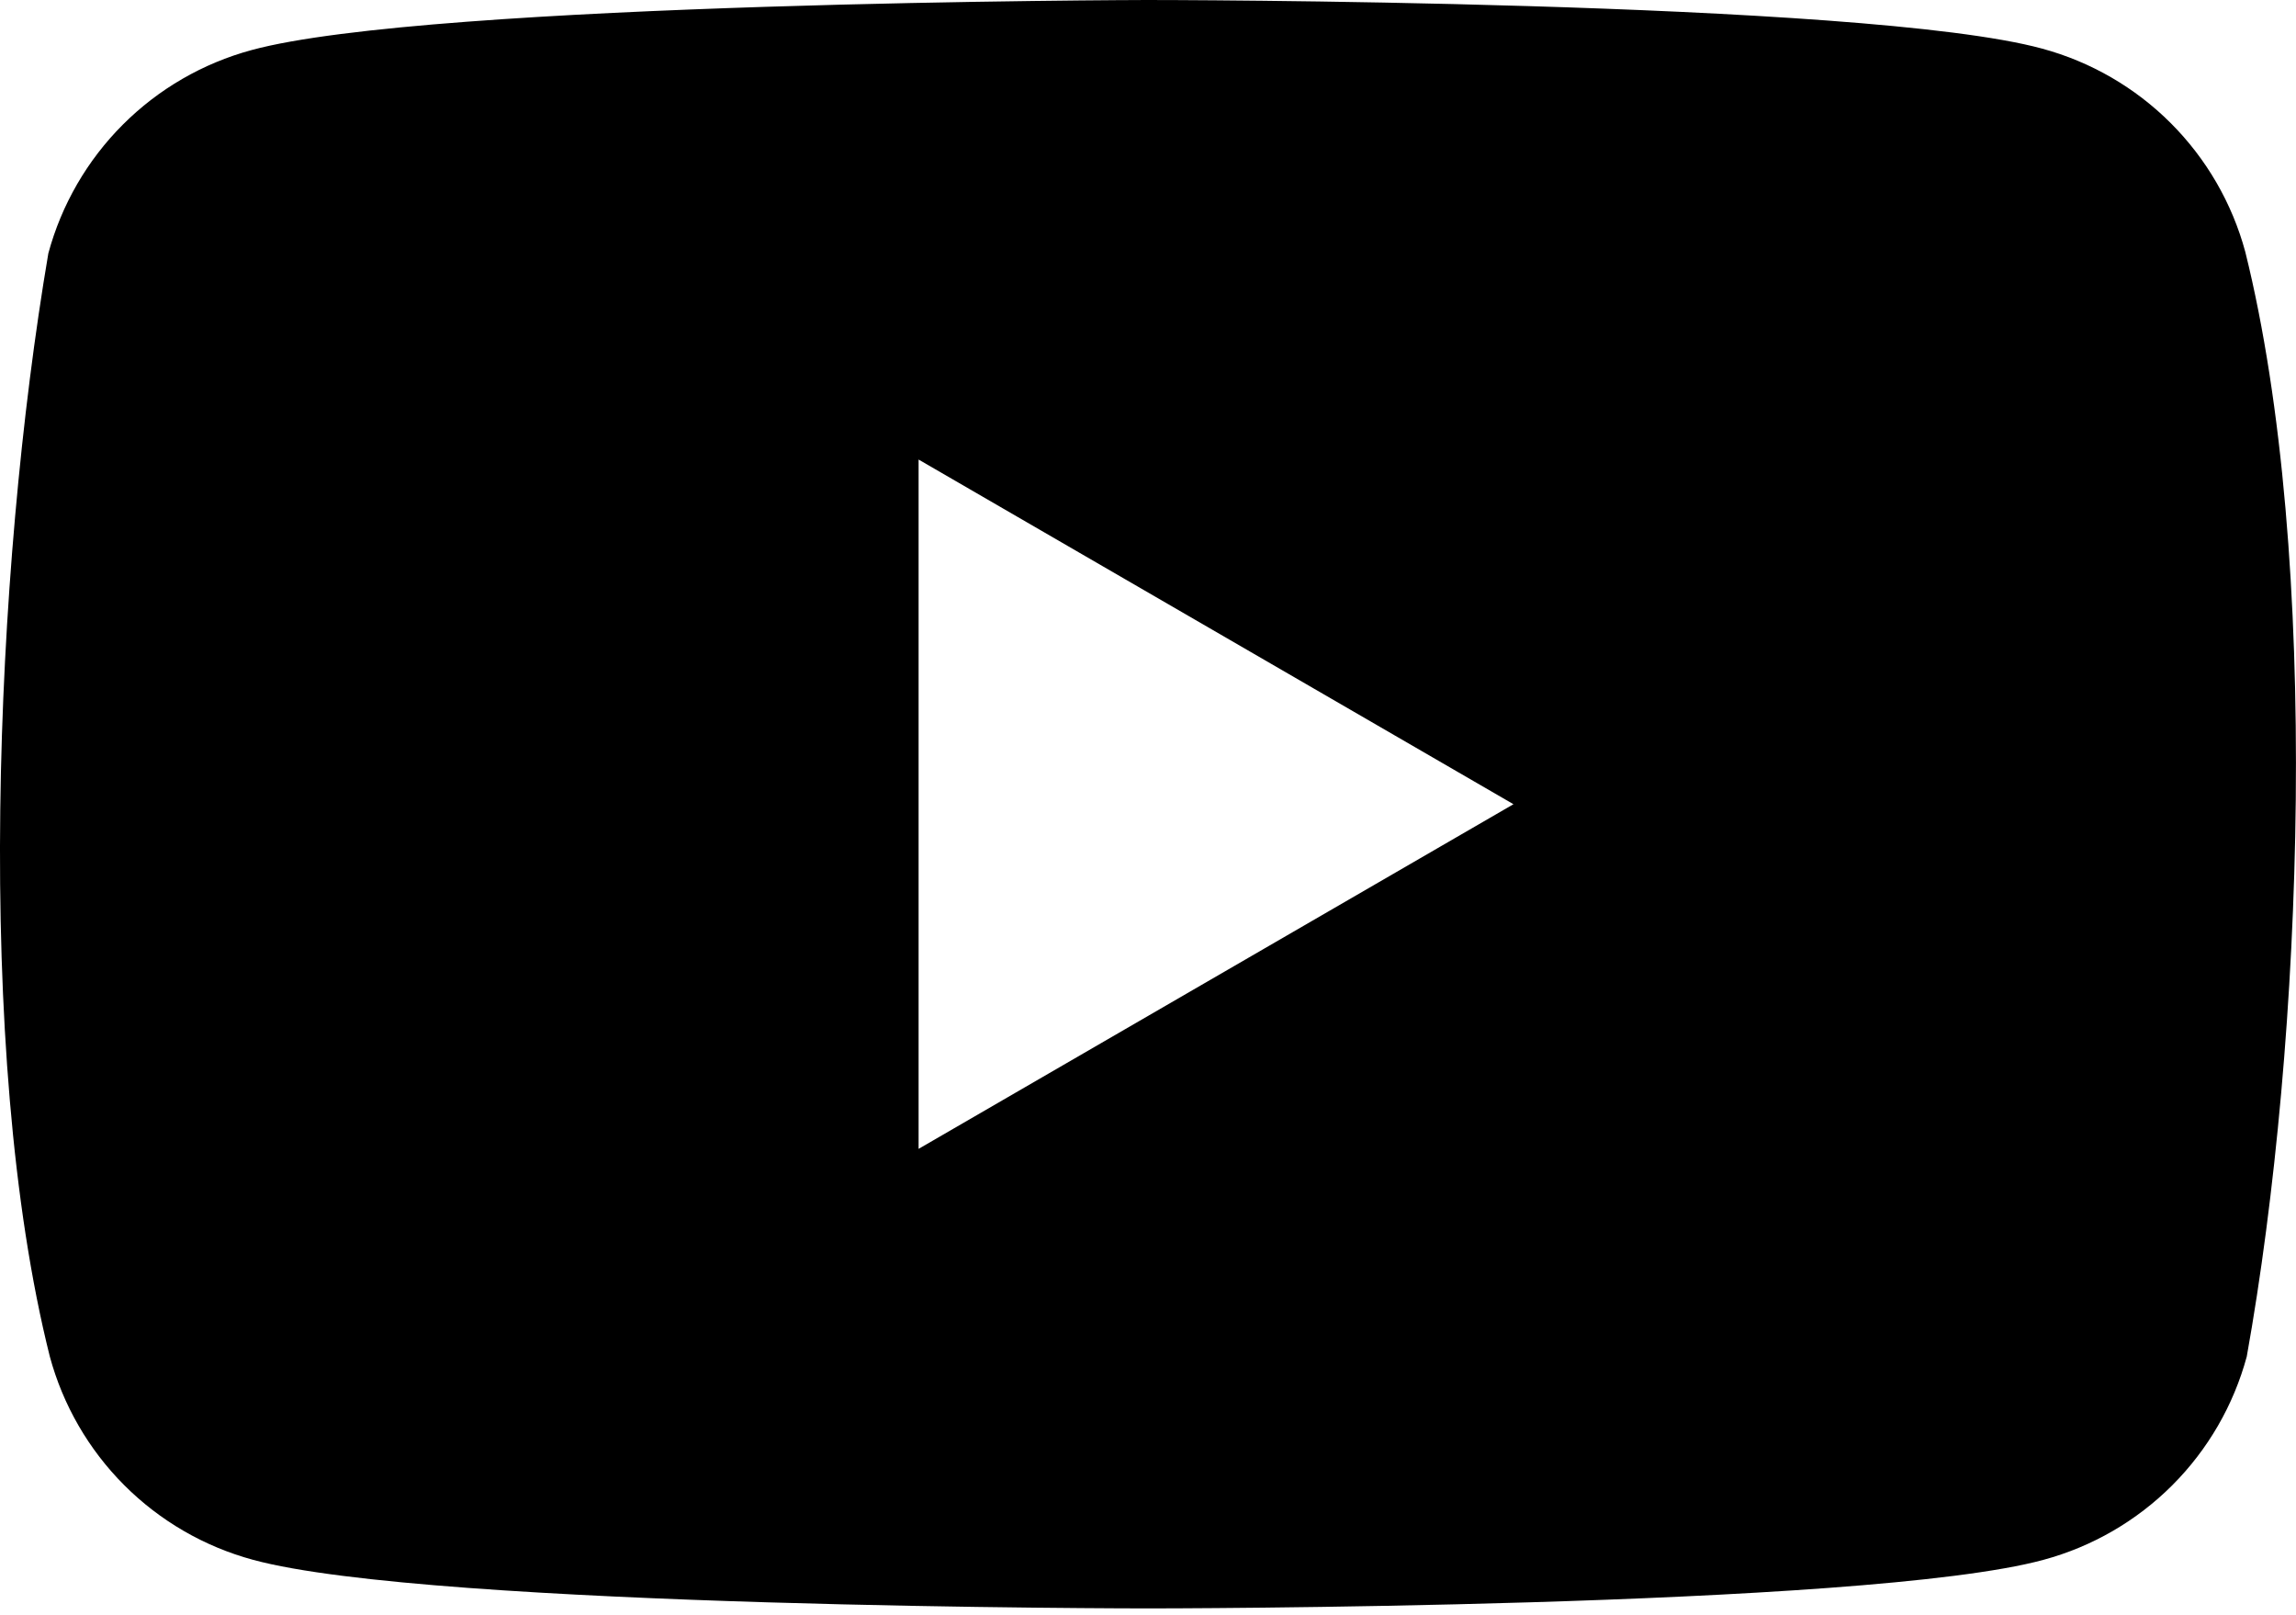 <svg width="256" height="180" viewBox="0 0 256 180" fill="none" xmlns="http://www.w3.org/2000/svg">
<g clip-path="url(#clip0_138_8)">
<path d="M127.871 0C128.074 8.80455e-06 207.849 0.007 227.69 5.418C233.116 6.887 238.064 9.751 242.039 13.727C246.013 17.702 248.878 22.649 250.346 28.075C258.801 62.109 256.848 115.862 250.51 151.21C249.042 156.636 246.178 161.583 242.203 165.559C238.227 169.534 233.28 172.399 227.853 173.867C208.015 179.278 128.256 179.285 128.034 179.285C128.034 179.285 48.078 179.285 28.211 173.867C22.785 172.399 17.838 169.534 13.863 165.559C9.888 161.583 7.024 156.636 5.555 151.21C-2.95 117.324 -0.619 63.538 5.39 28.24C6.858 22.814 9.723 17.866 13.698 13.891C17.673 9.915 22.62 7.051 28.046 5.582C47.913 0.164 127.871 0 127.871 0ZM102.421 128.061L168.749 89.643L102.421 51.225V128.061Z" fill="#8B8B8B" style="fill:#8B8B8B;fill:color(display-p3 0.545 0.545 0.545);fill-opacity:1;"/>
</g>
<defs>
<clipPath id="clip0_138_8">
<rect width="256" height="180" fill="white" style="fill:white;fill-opacity:1;"/>
</clipPath>
</defs>
</svg>
